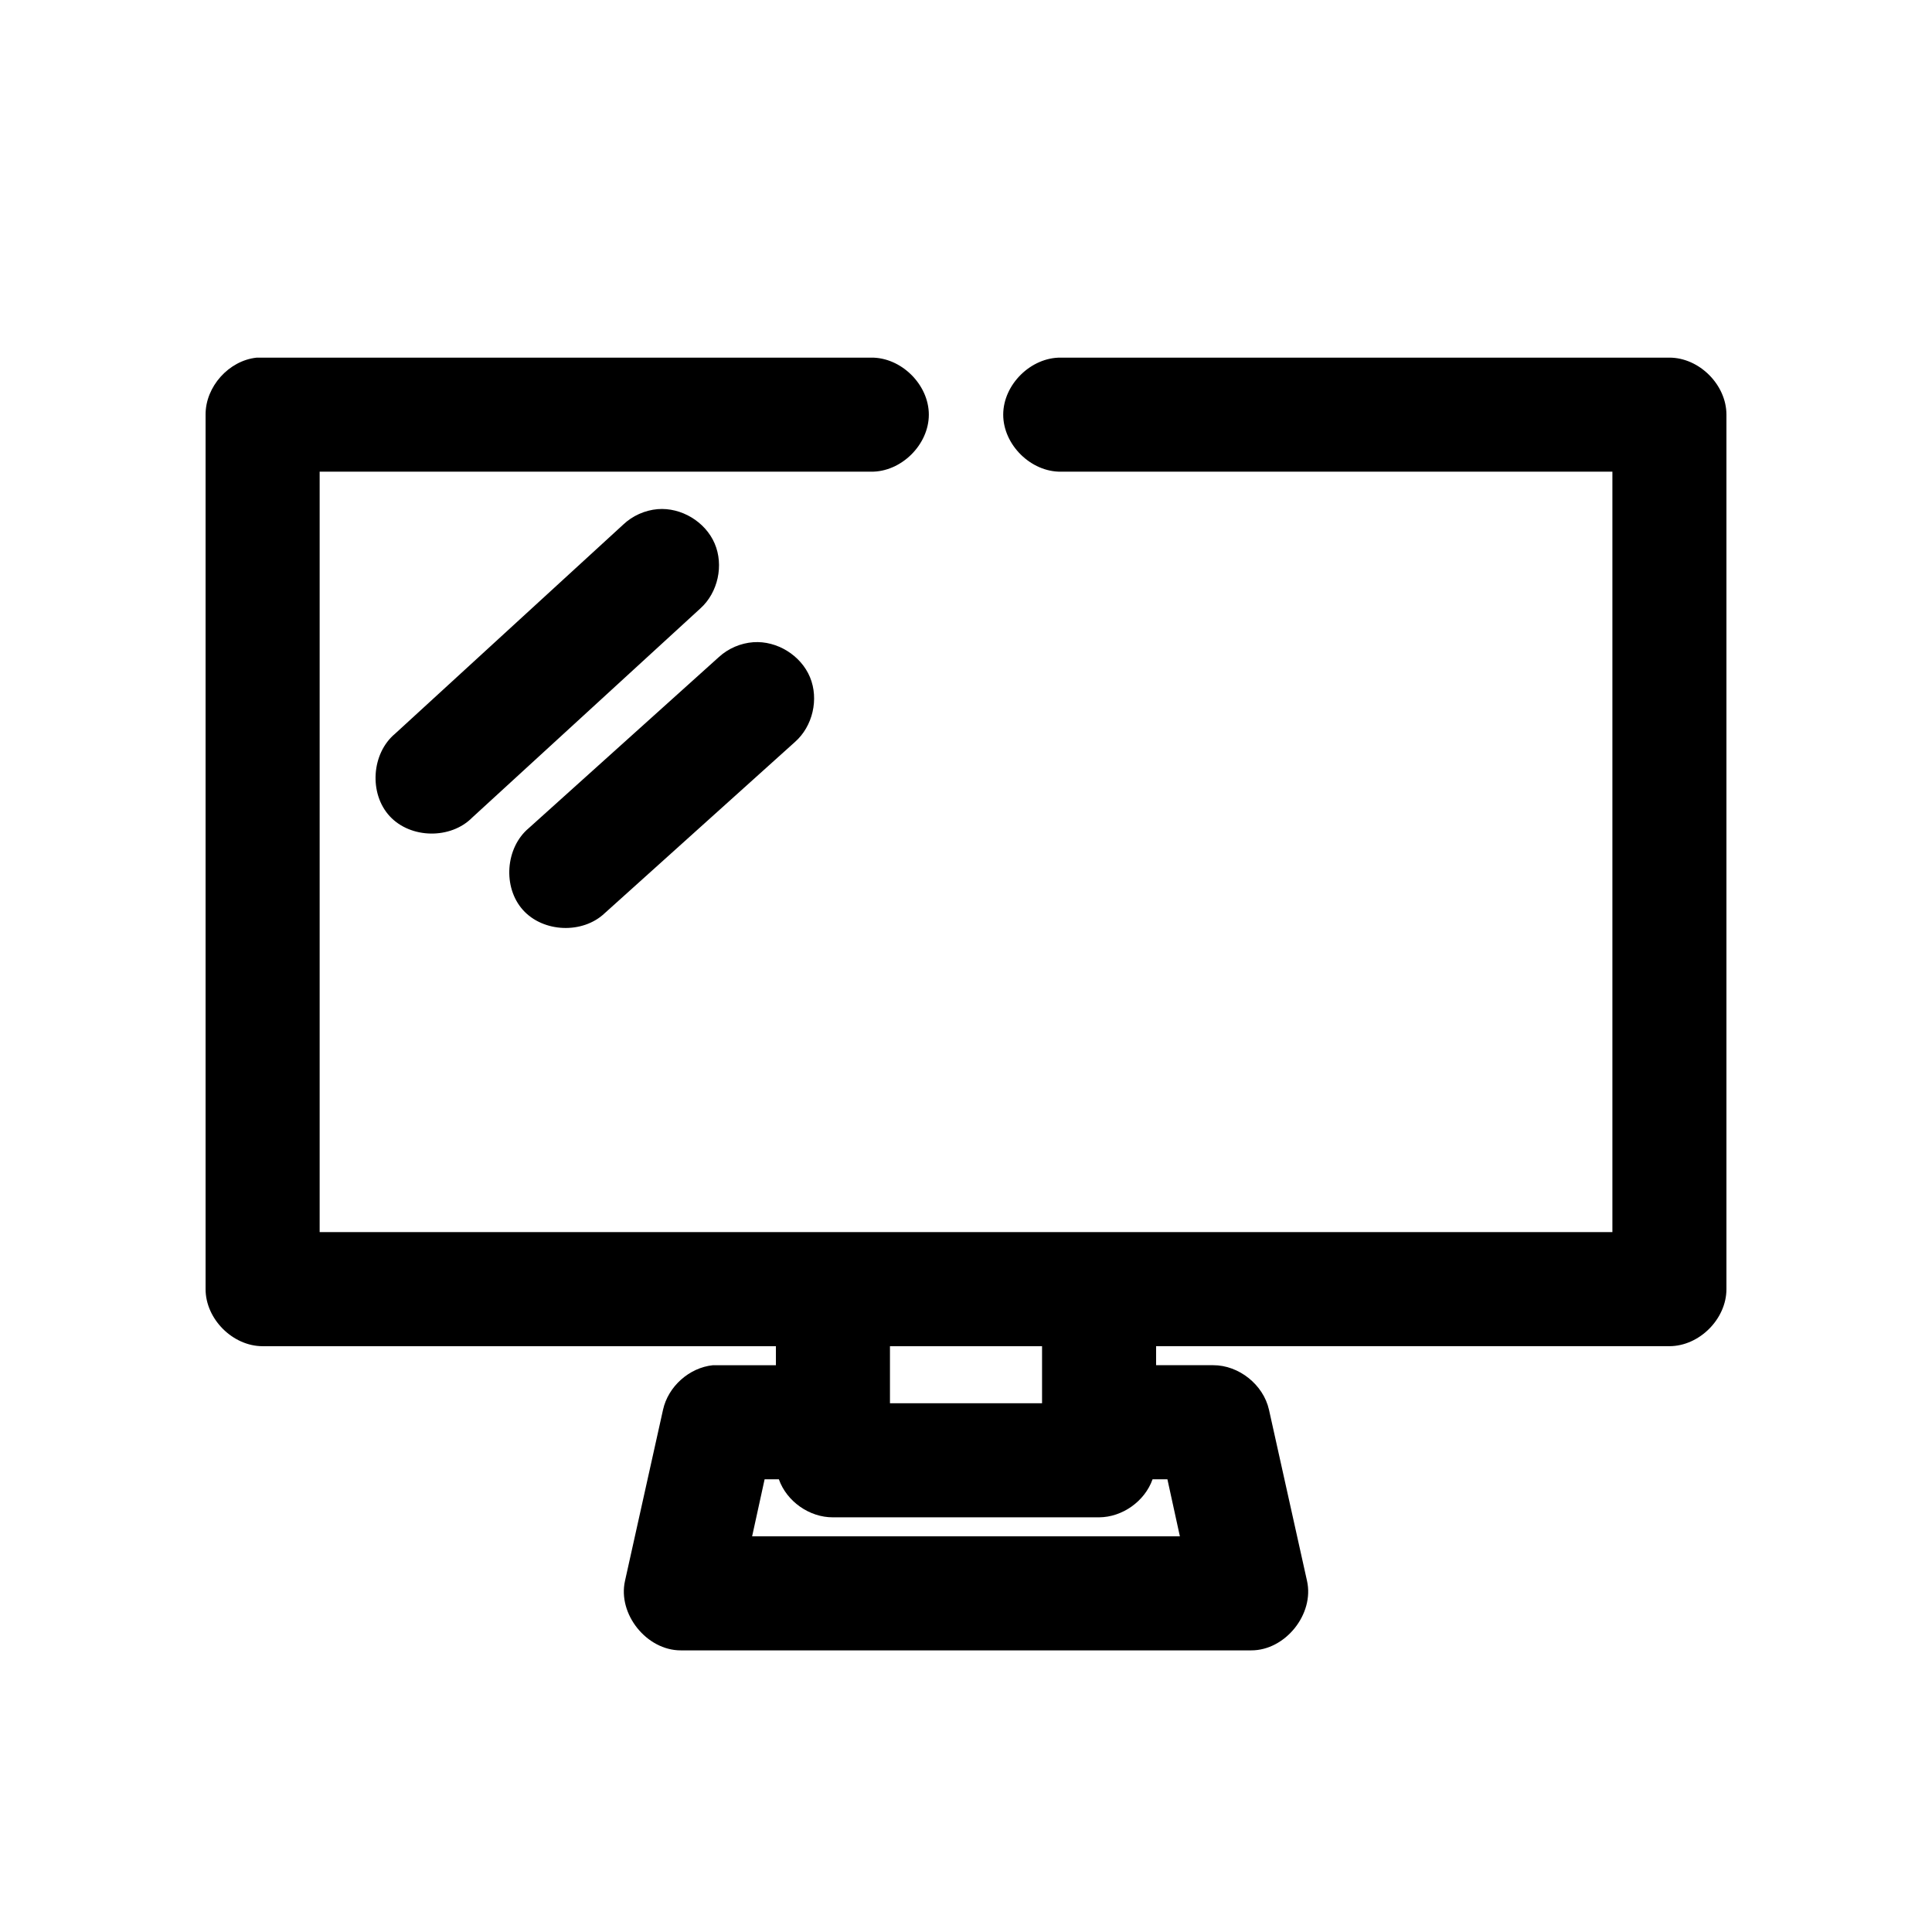 <?xml version="1.0" encoding="UTF-8"?>
<!-- Uploaded to: ICON Repo, www.iconrepo.com, Generator: ICON Repo Mixer Tools -->
<svg fill="#000000" width="800px" height="800px" version="1.1" viewBox="144 144 512 512" xmlns="http://www.w3.org/2000/svg">
 <path d="m212.02 238.78c-7.375 0.77-13.582 7.695-13.539 15.113v231.75c0 7.914 7.199 15.113 15.113 15.113h136.03v5.039h-16.688c-6.281 0.645-11.875 5.641-13.227 11.809l-10.078 45.344c-1.973 8.82 5.762 18.445 14.801 18.418h151.14c9.043 0.031 16.777-9.598 14.801-18.422l-10.078-45.344c-1.492-6.652-7.981-11.828-14.801-11.809h-15.113v-5.039h136.03c7.914 0 15.113-7.199 15.113-15.113v-231.75c0-7.914-7.199-15.113-15.113-15.113h-161.22c-7.984-0.113-15.328 7.129-15.328 15.113s7.344 15.227 15.328 15.113h146.11v201.52h-342.59v-201.52h146.11c7.984 0.113 15.328-7.129 15.328-15.113s-7.344-15.227-15.328-15.113h-162.79zm106.27 40.148c-3.387 0.285-6.664 1.754-9.133 4.094l-60.457 55.418c-6.269 5.231-6.965 15.852-1.43 21.852 5.535 6.004 16.176 6.172 21.898 0.348l60.457-55.418c4.656-4.199 6.238-11.453 3.758-17.211-2.481-5.758-8.844-9.586-15.094-9.082zm25.348 35.266c-3.371 0.242-6.644 1.652-9.133 3.934l-50.383 45.344c-6.188 5.191-6.938 15.645-1.551 21.664 5.387 6.019 15.859 6.43 21.703 0.852l50.383-45.344c4.723-4.137 6.41-11.387 3.996-17.184-2.418-5.801-8.754-9.707-15.016-9.266zm36.211 186.57h40.305v15.113h-40.305zm-33.219 35.266h3.777c2.074 5.871 8.102 10.109 14.328 10.078h70.535c6.176-0.035 12.109-4.254 14.168-10.078h3.938l3.305 15.113h-113.36z"/>
</svg>